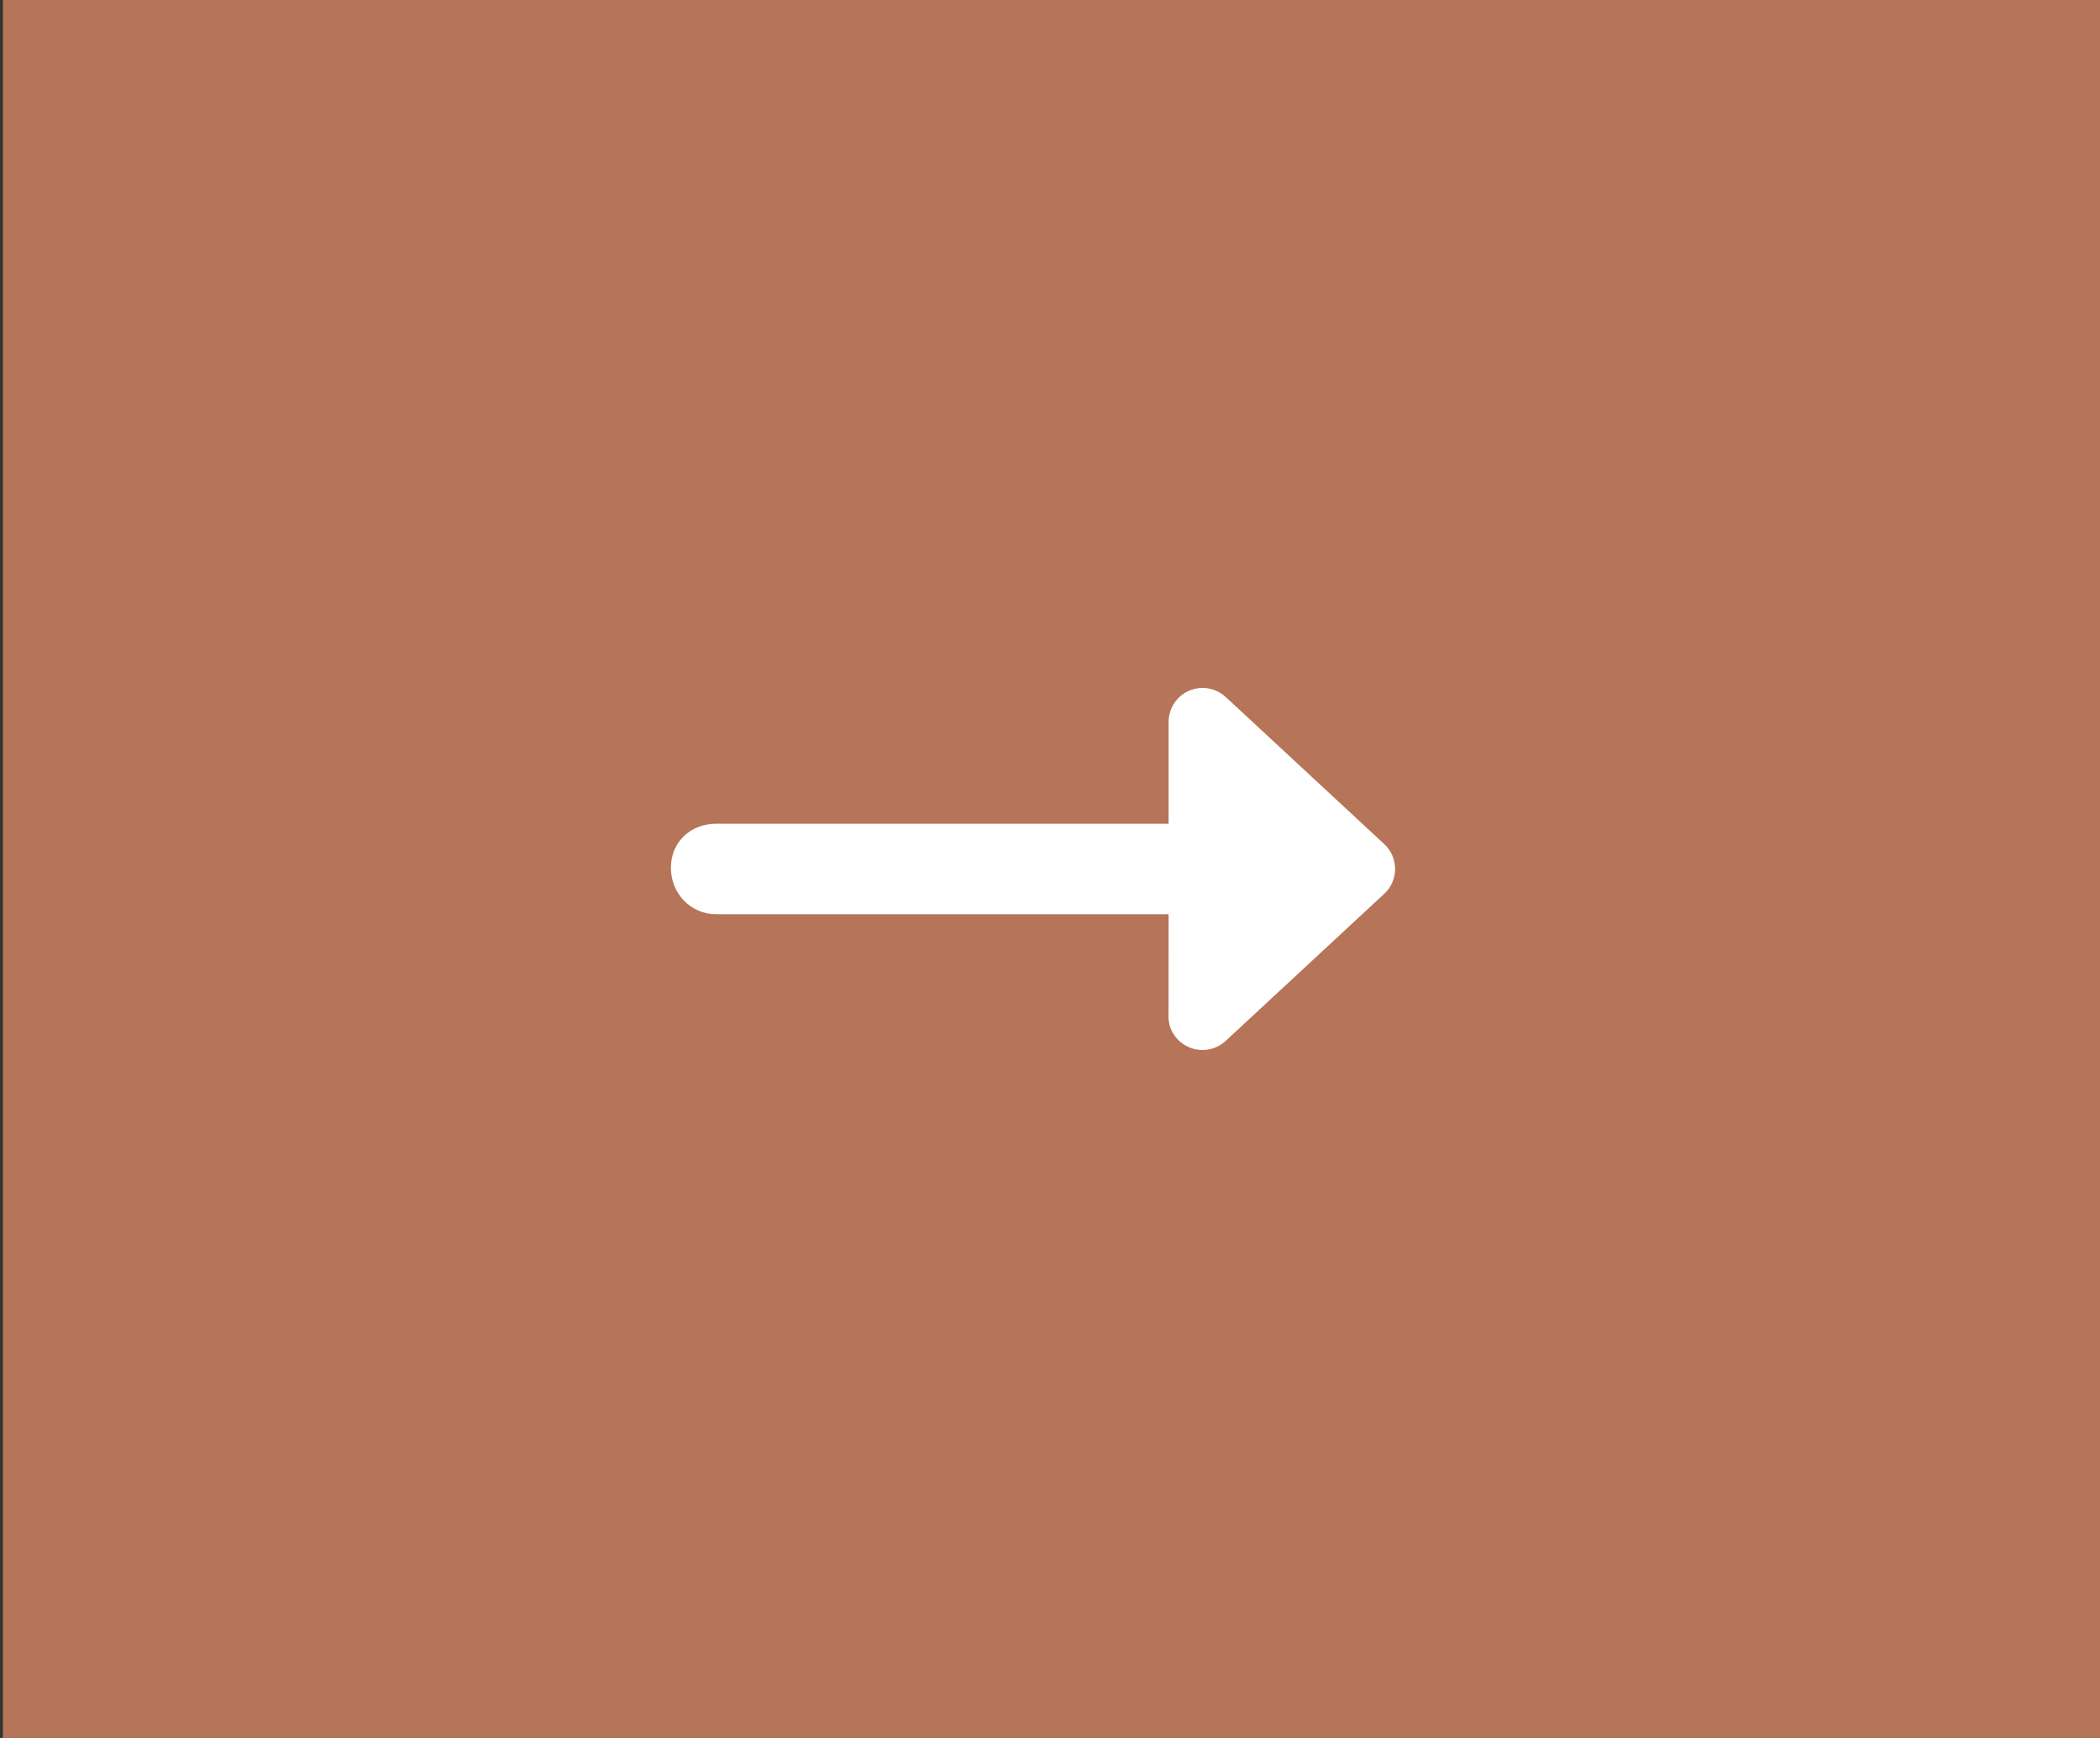 <svg width="58" height="48" viewBox="0 0 58 48" fill="none" xmlns="http://www.w3.org/2000/svg">
<rect x="0" y="0" width="58" height="48" fill="#333333" stroke="none"/>
<rect width="57.92" height="48" transform="translate(0.08)" fill="#B67458"/>
<path d="M38.229 24.688L33.85 28.75C33.577 29.003 33.179 29.071 32.837 28.922C32.495 28.773 32.274 28.436 32.274 28.098L32.276 25.25H19.78C19.09 25.25 18.53 24.692 18.53 23.965C18.53 23.238 19.09 22.75 19.78 22.75H32.276V19.938C32.276 19.565 32.497 19.227 32.839 19.078C33.181 18.929 33.58 18.997 33.853 19.25L38.232 23.313C38.632 23.684 38.632 24.317 38.229 24.688Z" fill="white"/>
</svg>
